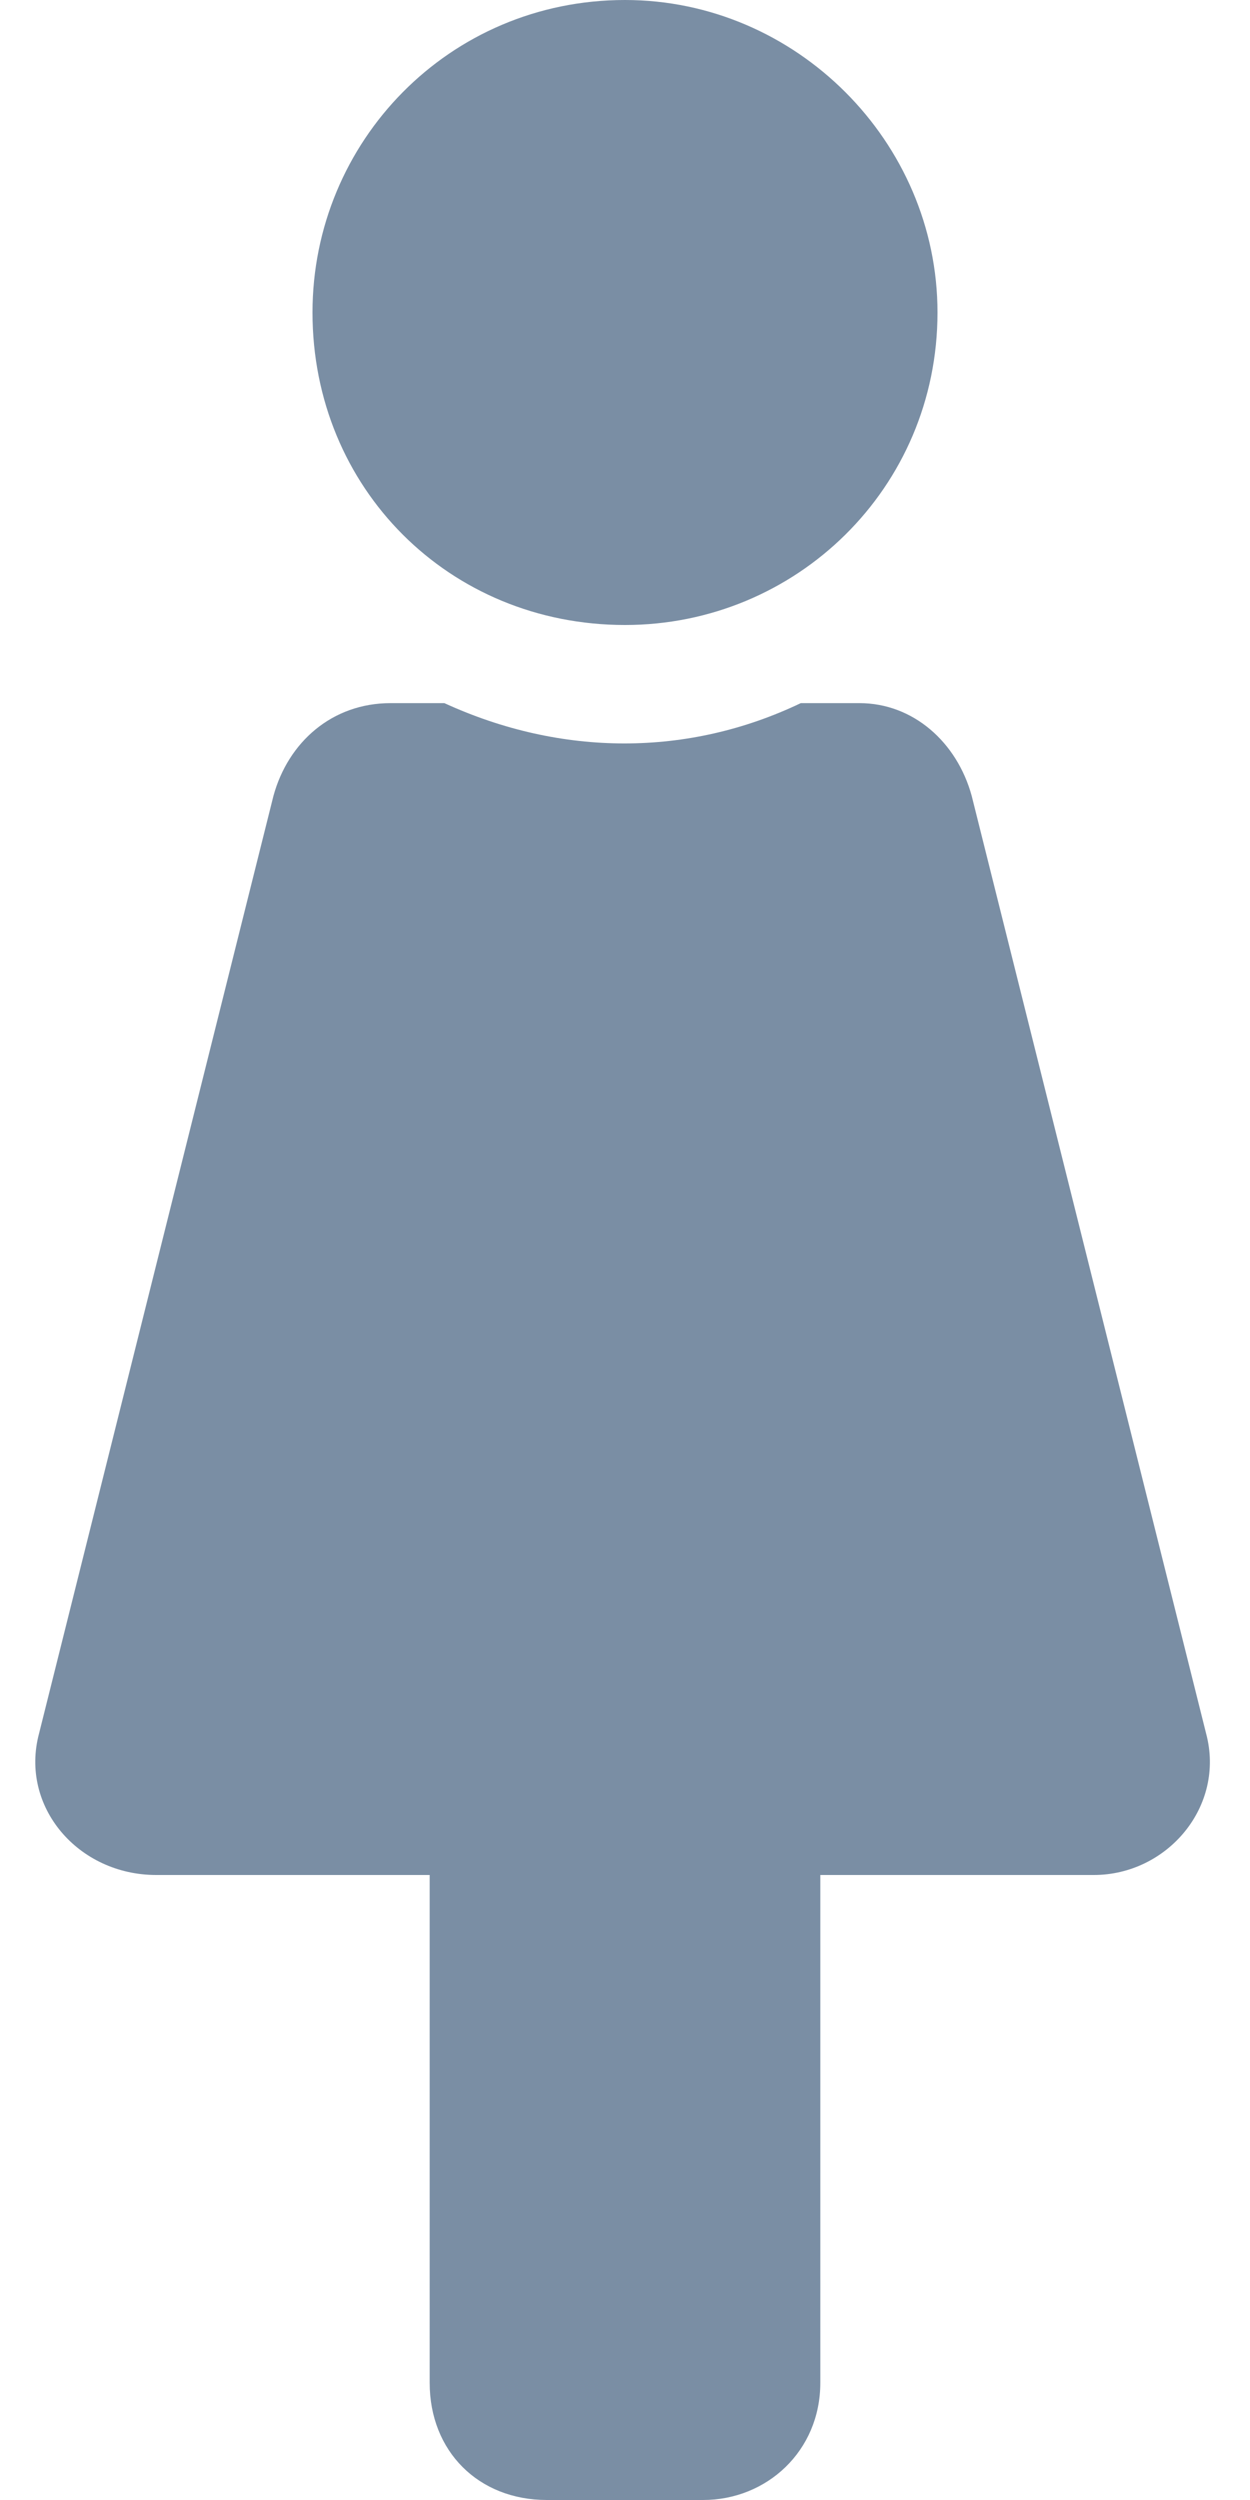 <svg width="8" height="16" viewBox="0 0 8 16" fill="none" xmlns="http://www.w3.org/2000/svg">
<path d="M4 0C2.875 0 2 0.906 2 2C2 3.125 2.875 4 4 4C5.094 4 6 3.125 6 2C6 0.906 5.094 0 4 0ZM7.719 11.094L6.219 5.094C6.125 4.75 5.844 4.5 5.5 4.5H5.125C4.406 4.844 3.594 4.844 2.844 4.5H2.5C2.125 4.5 1.844 4.75 1.75 5.094L0.25 11.094C0.125 11.562 0.5 12 1 12H2.75V15.25C2.75 15.688 3.062 16 3.5 16H4.5C4.906 16 5.25 15.688 5.25 15.25V12H7C7.469 12 7.844 11.562 7.719 11.094Z" fill="#0C3058" fill-opacity="0.546"/>
</svg>
